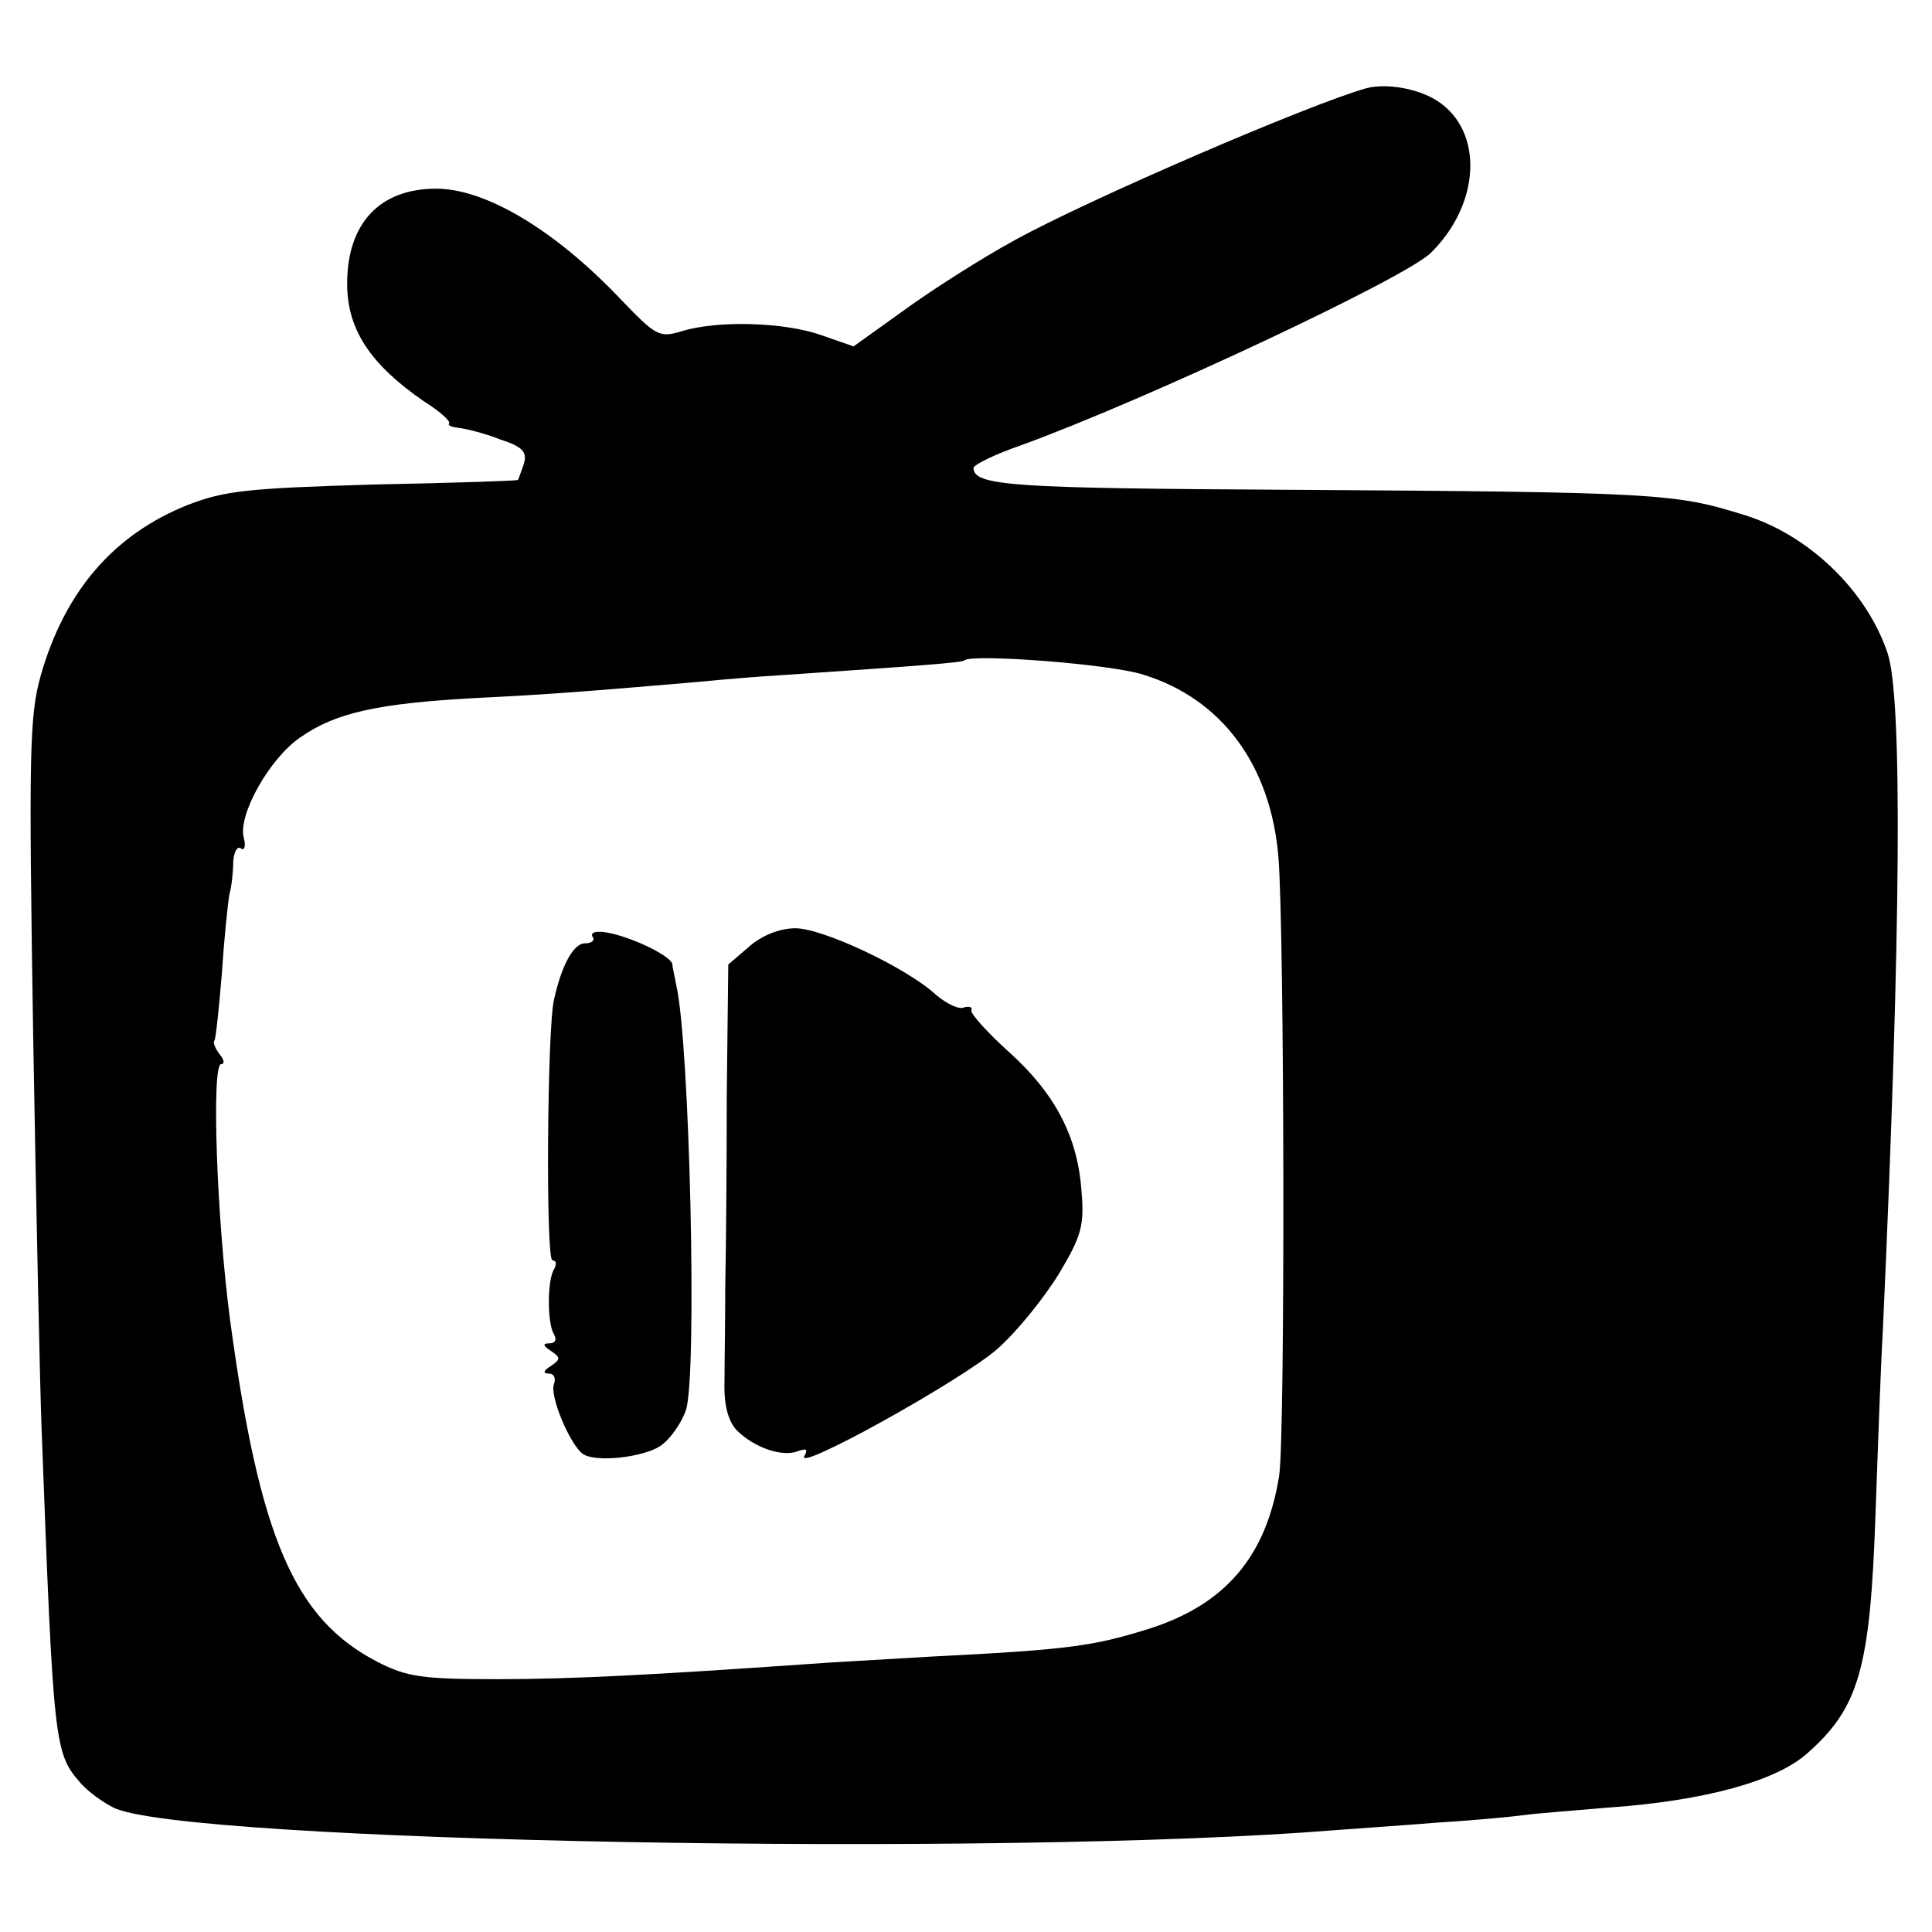 <?xml version="1.0" standalone="no"?>
<!DOCTYPE svg PUBLIC "-//W3C//DTD SVG 20010904//EN"
 "http://www.w3.org/TR/2001/REC-SVG-20010904/DTD/svg10.dtd">
<svg version="1.0" xmlns="http://www.w3.org/2000/svg"
 width="256pt" height="256pt" viewBox="0 0 256 256"
 preserveAspectRatio="xMidYMid meet">
<g transform="translate(0,256) scale(0.1,-0.1)"
fill="#000000" stroke="none">
<path d="M1810 2443 c-77 -22 -367 -147 -465 -201 -44 -24 -110 -66 -147 -93
l-67 -48 -43 15 c-48 17 -137 20 -185 5 -30 -9 -34 -6 -83 45 -86 90 -177 144
-242 144 -75 0 -118 -46 -118 -126 0 -61 31 -107 102 -156 21 -13 36 -27 33
-29 -2 -3 4 -5 13 -6 9 -1 34 -7 54 -15 31 -10 37 -17 32 -33 -4 -11 -7 -21
-8 -21 0 -1 -86 -4 -191 -6 -166 -5 -197 -8 -246 -27 -98 -39 -163 -114 -195
-226 -15 -54 -16 -100 -10 -480 4 -231 9 -463 11 -515 16 -429 17 -433 53
-474 9 -10 28 -24 42 -31 89 -46 1176 -66 1620 -30 25 2 86 6 135 10 50 3 101
8 115 10 14 2 65 6 113 10 126 9 221 35 262 72 68 60 83 112 90 313 3 85 7
198 10 250 24 529 26 837 6 895 -28 83 -105 157 -191 183 -90 28 -112 30 -600
33 -368 2 -420 5 -420 29 0 4 28 18 63 30 165 60 510 222 543 255 66 65 70
161 9 201 -26 17 -68 24 -95 17z m-295 -777 c104 -32 169 -120 179 -242 8
-101 9 -766 1 -819 -17 -108 -72 -172 -175 -204 -71 -22 -104 -27 -285 -36
-66 -4 -140 -8 -165 -10 -201 -14 -311 -20 -410 -20 -101 0 -121 3 -160 23
-110 57 -156 164 -195 452 -18 135 -25 340 -12 340 5 0 4 6 -2 13 -6 8 -9 16
-7 18 2 2 6 42 10 89 3 47 8 94 10 105 3 11 5 30 5 43 1 13 5 21 10 18 5 -4 7
3 4 14 -8 30 34 105 75 133 47 33 104 45 231 52 101 5 150 9 291 21 41 4 91 8
110 9 191 13 245 17 248 20 10 9 195 -5 237 -19z"/>
<path d="M785 1319 c4 -5 -1 -9 -10 -9 -15 0 -31 -29 -41 -75 -9 -39 -11 -345
-2 -345 5 0 6 -5 2 -12 -9 -15 -9 -71 0 -86 4 -7 2 -12 -6 -12 -9 0 -9 -3 2
-10 13 -9 13 -11 0 -20 -10 -6 -11 -10 -3 -10 7 0 10 -6 7 -14 -6 -16 22 -82
39 -93 18 -11 79 -4 102 11 13 9 28 30 34 48 15 46 5 487 -13 563 -2 11 -5 23
-5 27 -1 11 -53 36 -85 42 -15 3 -24 1 -21 -5z"/>
<path d="M993 1306 l-28 -24 -2 -174 c0 -95 -1 -209 -2 -253 0 -44 -1 -101 -1
-126 -1 -31 5 -52 16 -64 23 -23 60 -36 81 -28 11 4 14 3 9 -6 -15 -24 210
101 256 142 26 23 62 68 81 99 30 50 34 64 30 110 -5 72 -35 129 -96 184 -29
26 -51 51 -50 55 2 5 -3 6 -10 4 -6 -3 -23 5 -37 17 -39 36 -150 88 -186 88
-20 0 -44 -9 -61 -24z"/>
</g>
</svg>
